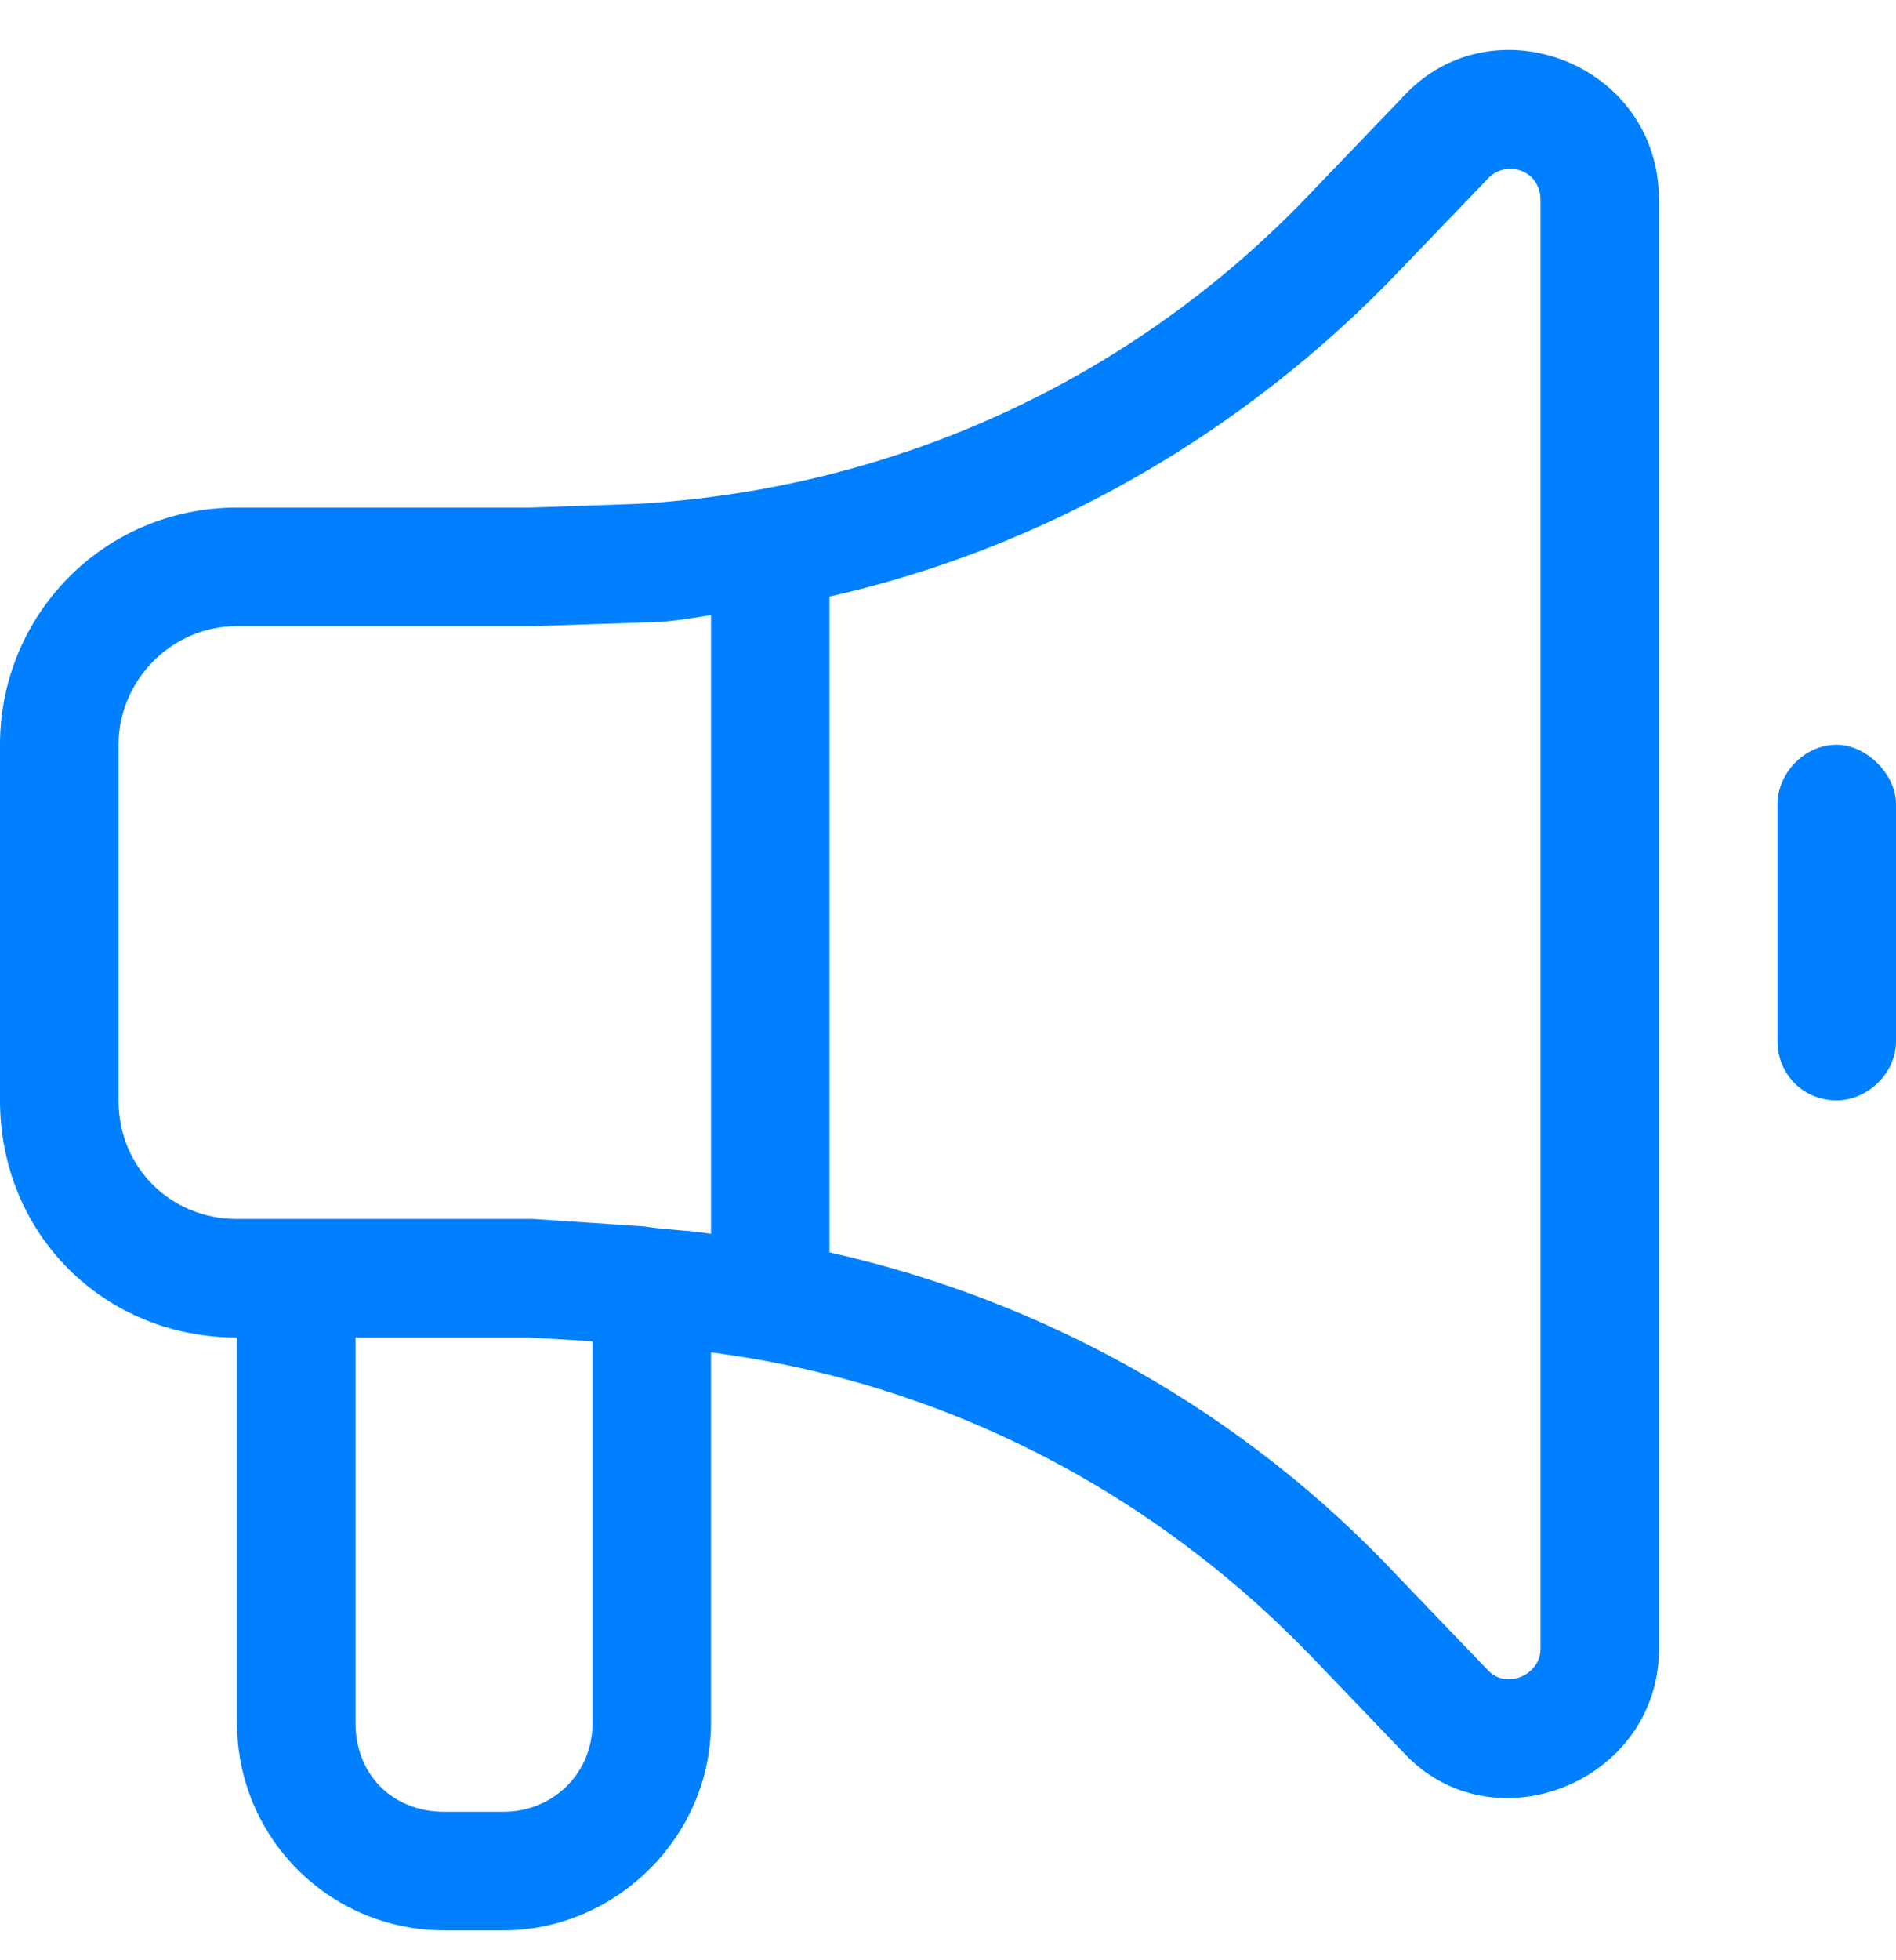 <svg width="30" height="31" viewBox="0 0 30 31" fill="none" xmlns="http://www.w3.org/2000/svg">
<path d="M26.25 3.164V26.074C26.25 28.184 23.613 29.238 22.207 27.715L20.801 26.25C18.223 23.555 14.883 21.855 11.25 21.387V27.246C11.25 29.062 9.727 30.527 7.969 30.527H7.031C5.215 30.527 3.75 29.062 3.75 27.246V21.152C1.641 21.152 0 19.512 0 17.402V11.777C0 9.727 1.641 8.027 3.75 8.027H8.379L10.078 7.969C14.18 7.734 17.988 5.977 20.801 2.988L22.207 1.523C23.613 0 26.25 0.996 26.25 3.164ZM9.375 21.211L8.379 21.152H5.625V27.246C5.625 28.066 6.211 28.652 7.031 28.652H7.969C8.73 28.652 9.375 28.066 9.375 27.246V21.211ZM23.555 2.812L22.148 4.277C19.688 6.855 16.523 8.672 13.125 9.434V19.805C16.523 20.566 19.688 22.324 22.148 24.961L23.555 26.426C23.848 26.719 24.375 26.484 24.375 26.074V3.164C24.375 2.695 23.848 2.52 23.555 2.812ZM11.25 9.727C10.898 9.785 10.547 9.844 10.195 9.844L8.438 9.902H3.75C2.695 9.902 1.875 10.781 1.875 11.777V17.402C1.875 18.457 2.695 19.277 3.75 19.277H8.438L10.195 19.395C10.547 19.453 10.898 19.453 11.25 19.512V9.727ZM29.062 11.777C29.531 11.777 30 12.246 30 12.715V16.465C30 16.992 29.531 17.402 29.062 17.402C28.535 17.402 28.125 16.992 28.125 16.465V12.715C28.125 12.246 28.535 11.777 29.062 11.777Z" fill="url(#paint0_linear_8395_11662)"/>
<defs>
<linearGradient id="paint0_linear_8395_11662" x1="-5" y1="19.777" x2="35" y2="19.777" gradientUnits="userSpaceOnUse">
<stop offset="1" stop-color="#0080FF"/>
</linearGradient>
</defs>
</svg>
